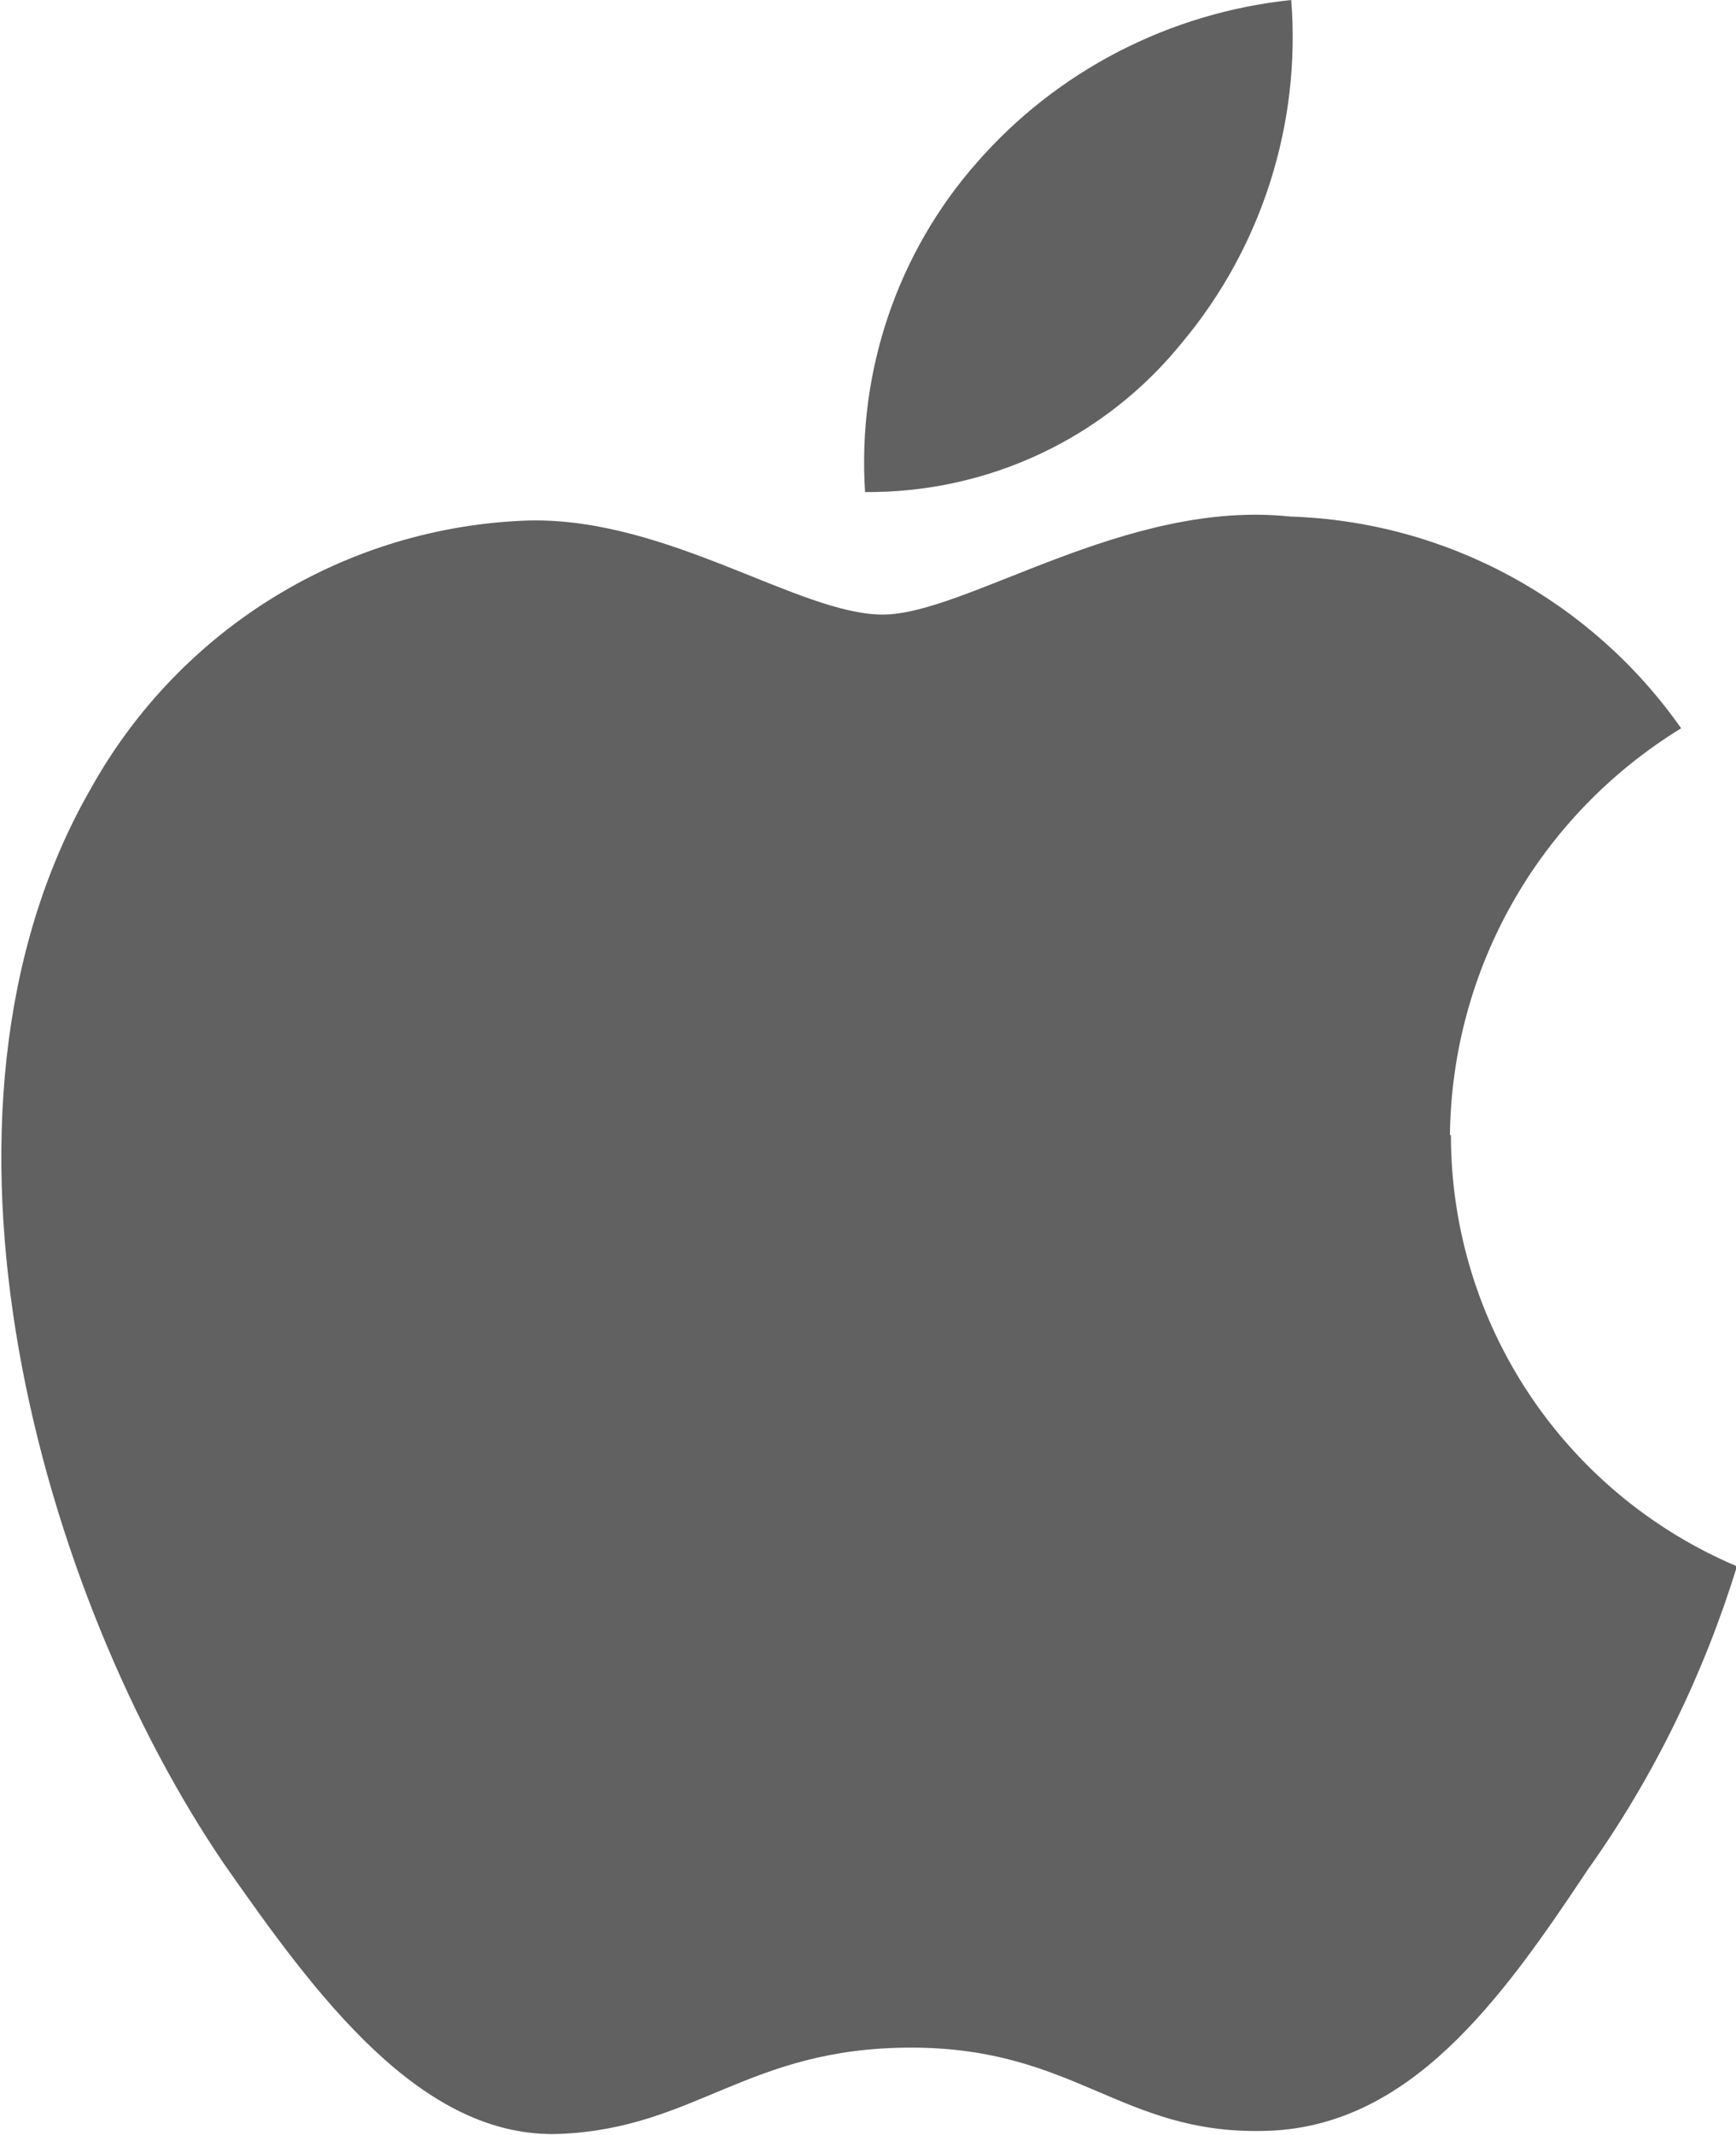 <svg viewBox="0 0 17.72 21.78" xmlns="http://www.w3.org/2000/svg" id="livetype">
  <defs>
    <style>
      .cls-1 {
        fill: #616162;
        stroke-width: 0px;
      }
    </style>
  </defs>
  <g data-name="Group 2" id="_Group_2">
    <g data-name="Group 3" id="_Group_3">
      <path d="M14.8,11.58c.02-1.7.91-3.26,2.36-4.15-.92-1.31-2.4-2.11-3.99-2.16-1.68-.18-3.31,1-4.16,1s-2.19-.99-3.61-.96c-1.87.06-3.56,1.1-4.47,2.73-1.93,3.35-.49,8.27,1.36,10.98.93,1.33,2.01,2.81,3.43,2.75,1.39-.06,1.91-.88,3.58-.88s2.14.88,3.59.85c1.49-.02,2.43-1.33,3.32-2.67.67-.94,1.18-1.99,1.52-3.09-1.77-.75-2.92-2.48-2.92-4.4h-.01Z" class="cls-1" data-name="Path" id="_Path_"></path>
      <path d="M12.07,3.49c.81-.97,1.21-2.23,1.11-3.49-1.24.13-2.39.72-3.21,1.66-.81.92-1.22,2.13-1.14,3.36,1.26.01,2.45-.55,3.24-1.53Z" class="cls-1" data-name="Path 2" id="_Path_2"></path>
    </g>
  </g>
</svg>